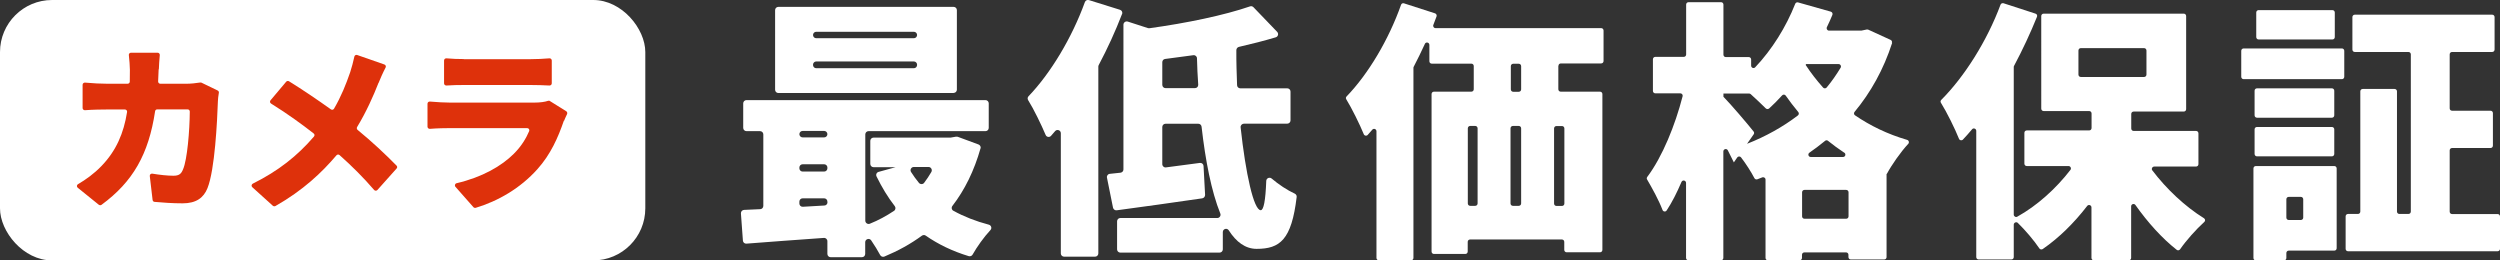 <?xml version="1.0" encoding="UTF-8"?>
<svg id="_レイヤー_2" data-name="レイヤー 2" xmlns="http://www.w3.org/2000/svg" viewBox="0 0 240 25">
  <rect x="0" y="0" width="240" height="25" fill="#333333" stroke="none"/>
  <defs>
    <style>
      .cls-1 {
        fill: none;
      }

      .cls-1, .cls-2, .cls-3 {
        stroke-width: 0px;
      }

      .cls-2 {
        fill: #de310b;
      }

      .cls-3 {
        fill: #fff;
      }
    </style>
  </defs>
  <g id="main">
    <g>
      <path class="cls-3" d="m149.6,6.34v2.23c0,.13.1.23.23.23h3.77c.13,0,.23.1.23.23v14.96c0,.13-.1.23-.23.23h-3.2c-.13,0-.23-.1-.23-.23v-.77c0-.13-.1-.23-.23-.23h-8.81c-.13,0-.23.1-.23.23v.93c0,.13-.1.23-.23.23h-3.01c-.13,0-.23-.1-.23-.23v-15.12c0-.13.1-.23.23-.23h3.59c.13,0,.23-.1.23-.23v-2.23c0-.13-.1-.23-.23-.23h-3.8c-.13,0-.23-.1-.23-.23v-1.57c0-.24-.33-.32-.43-.1-.34.74-.7,1.48-1.08,2.21-.02.03-.02.07-.02.1v18.24c0,.13-.1.23-.23.23h-3.09c-.13,0-.23-.1-.23-.23v-12.16c0-.21-.26-.31-.4-.15-.15.17-.3.34-.44.5-.11.13-.32.09-.38-.07-.38-.93-1.15-2.49-1.68-3.35-.06-.09-.04-.2.03-.27,2.08-2.15,4.05-5.46,5.23-8.8.04-.12.17-.18.28-.14l2.98.96c.12.04.19.17.15.29-.1.27-.21.55-.31.82-.06.15.05.31.21.31h15.9c.13,0,.23.1.23.23v2.93c0,.13-.1.23-.23.23h-3.87c-.13,0-.23.1-.23.23Zm-8.46,13.42h.48c.13,0,.23-.1.23-.23v-7.21c0-.13-.1-.23-.23-.23h-.48c-.13,0-.23.1-.23.23v7.21c0,.13.1.23.23.23Zm3.87-7.44v7.21c0,.13.1.23.23.23h.56c.13,0,.23-.1.23-.23v-7.21c0-.13-.1-.23-.23-.23h-.56c-.13,0-.23.1-.23.23Zm.79-6.2h-.53c-.13,0-.23.1-.23.23v2.23c0,.13.1.23.23.23h.53c.13,0,.23-.1.23-.23v-2.23c0-.13-.1-.23-.23-.23Zm4.15,5.98h-.53c-.13,0-.23.1-.23.23v7.21c0,.13.1.23.23.23h.53c.13,0,.23-.1.23-.23v-7.21c0-.13-.1-.23-.23-.23Z"/>
      <path class="cls-3" d="m181.65,4.11c-.83,2.57-2.06,4.76-3.61,6.63-.09.1-.07.26.04.33,1.45.99,3.12,1.81,5.01,2.36.16.05.22.24.11.37-.73.78-1.62,2.06-2.06,2.89h-.03v7.99c0,.13-.1.23-.23.23h-3.2c-.13,0-.23-.1-.23-.23v-.22c0-.13-.1-.23-.23-.23h-4c-.13,0-.23.1-.23.23v.3c0,.13-.1.23-.23.23h-3.04c-.13,0-.23-.1-.23-.23v-7.52c0-.16-.16-.27-.32-.21s-.31.12-.46.18c-.11.04-.23,0-.29-.11-.31-.6-.79-1.35-1.28-1.99-.09-.12-.28-.12-.37.01l-.32.47c-.16-.34-.36-.74-.58-1.16-.11-.21-.43-.13-.43.11v10.22c0,.13-.1.23-.23.23h-3.12c-.13,0-.23-.1-.23-.23v-7.2c0-.25-.34-.32-.44-.09-.44,1.03-.91,1.96-1.42,2.73-.1.16-.34.13-.4-.05-.36-.94-1-2.1-1.48-2.92-.05-.08-.04-.17.02-.25,1.45-1.93,2.68-4.97,3.39-7.74.04-.14-.07-.28-.22-.28h-2.4c-.13,0-.23-.1-.23-.23v-3.04c0-.13.1-.23.23-.23h2.73c.13,0,.23-.1.23-.23V.44c0-.13.1-.23.23-.23h3.12c.13,0,.23.1.23.23v4.81c0,.13.1.23.23.23h2.2c.13,0,.23.1.23.23v.59c0,.21.25.31.39.16,1.61-1.7,2.96-3.86,3.84-6.09.04-.11.16-.17.27-.14l3.15.89c.13.04.2.18.15.31-.16.39-.34.79-.53,1.18-.07.15.04.33.2.33h3.06s.03,0,.05,0l.53-.11s.1,0,.14.02l2.14.98c.11.05.16.17.12.28Zm-13.92,9.69c1.78-.7,3.43-1.62,4.87-2.72.1-.08.12-.23.03-.33-.43-.52-.84-1.05-1.2-1.57-.08-.12-.25-.13-.35-.02-.41.45-.83.88-1.24,1.25-.09.08-.23.08-.32,0-.37-.37-.92-.89-1.45-1.37-.04-.04-.1-.06-.15-.06h-2.47v.31c.66.66,2.34,2.63,2.9,3.34.06.08.06.19,0,.27l-.63.9Zm9.73,6.97v-2.31c0-.13-.1-.23-.23-.23h-4c-.13,0-.23.1-.23.23v2.31c0,.13.1.23.23.23h4c.13,0,.23-.1.23-.23Zm-.41-6.11c-.54-.36-1.07-.74-1.56-1.14-.08-.07-.2-.07-.28,0-.49.4-.99.78-1.51,1.14-.18.13-.09.41.13.41h3.1c.23,0,.31-.29.12-.42Zm-3.66-8.51l-.05.08c.48.74,1.04,1.46,1.67,2.17.09.11.26.11.35,0,.5-.6.94-1.24,1.34-1.9.09-.15-.02-.35-.2-.35h-3.12Z"/>
      <path class="cls-3" d="m206.61,16.34c1.37,1.81,3.15,3.48,4.97,4.61.13.08.15.26.03.36-.77.69-1.74,1.78-2.32,2.62-.08.11-.23.14-.33.05-1.41-1.11-2.77-2.62-3.96-4.3-.13-.18-.41-.09-.41.13v4.95c0,.13-.1.23-.23.23h-3.35c-.13,0-.23-.1-.23-.23v-4.85c0-.22-.28-.31-.41-.14-1.27,1.65-2.72,3.07-4.27,4.14-.11.07-.25.04-.32-.06-.51-.76-1.35-1.75-2.07-2.45-.14-.14-.39-.03-.39.17v3.11c0,.13-.1.23-.23.23h-3.14c-.13,0-.23-.1-.23-.23v-12.12c0-.21-.27-.31-.4-.15-.29.35-.59.68-.88.99-.12.12-.32.08-.38-.08-.38-.96-1.18-2.57-1.73-3.45-.06-.09-.05-.2.03-.28,2.23-2.23,4.4-5.67,5.69-9.14.04-.11.17-.17.28-.14l3.08,1c.13.04.19.18.14.3-.63,1.56-1.37,3.15-2.2,4.71-.02.03-.03.07-.03.11v14.17c0,.17.19.29.34.2,1.91-1.06,3.72-2.7,5.1-4.49.12-.15,0-.37-.18-.37h-4.01c-.13,0-.23-.1-.23-.23v-2.96c0-.13.1-.23.23-.23h5.99c.13,0,.23-.1.23-.23v-1.4c0-.13-.1-.23-.23-.23h-4.37c-.13,0-.23-.1-.23-.23V1.54c0-.13.1-.23.23-.23h13.45c.13,0,.23.1.23.23v8.94c0,.13-.1.23-.23.23h-4.81c-.13,0-.23.1-.23.23v1.4c0,.13.1.23.23.23h5.99c.13,0,.23.1.23.23v2.96c0,.13-.1.23-.23.23h-4.01c-.19,0-.3.22-.19.37Zm-6.85-8.95h6.07c.13,0,.23-.1.23-.23v-2.31c0-.13-.1-.23-.23-.23h-6.07c-.13,0-.23.1-.23.23v2.31c0,.13.1.23.23.23Z"/>
      <path class="cls-3" d="m215.39,4.65h9.43c.13,0,.23.1.23.23v2.49c0,.13-.1.23-.23.23h-9.43c-.13,0-.23-.1-.23-.23v-2.49c0-.13.1-.23.23-.23Zm8.7,19.41h-4.37c-.13,0-.23.1-.23.23v.48c0,.13-.1.23-.23.23h-2.7c-.13,0-.23-.1-.23-.23v-8.6c0-.13.1-.23.23-.23h7.53c.13,0,.23.1.23.23v7.66c0,.13-.1.23-.23.23Zm-.23-12.76h-7.19c-.13,0-.23-.1-.23-.23v-2.36c0-.13.1-.23.23-.23h7.19c.13,0,.23.1.23.23v2.36c0,.13-.1.23-.23.23Zm-7.19.89h7.19c.13,0,.23.1.23.23v2.36c0,.13-.1.23-.23.23h-7.19c-.13,0-.23-.1-.23-.23v-2.36c0-.13.1-.23.23-.23Zm7.24-8.4h-7.08c-.13,0-.23-.1-.23-.23V1.2c0-.13.1-.23.23-.23h7.08c.13,0,.23.1.23.23v2.36c0,.13-.1.23-.23.23Zm-4.42,15.34v1.76c0,.13.1.23.23.23h1.16c.13,0,.23-.1.23-.23v-1.76c0-.13-.1-.23-.23-.23h-1.16c-.13,0-.23.1-.23.23Zm20.51,1.64v3.12c0,.13-.1.23-.23.23h-14.36c-.13,0-.23-.1-.23-.23v-3.12c0-.13.1-.23.23-.23h.95c.13,0,.23-.1.23-.23v-11.54c0-.13.1-.23.23-.23h3.06c.13,0,.23.1.23.23v11.54c0,.13.1.23.23.23h.87c.13,0,.23-.1.23-.23V5.22c0-.13-.1-.23-.23-.23h-5.15c-.13,0-.23-.1-.23-.23V1.64c0-.13.1-.23.23-.23h13.19c.13,0,.23.1.23.23v3.12c0,.13-.1.23-.23.23h-3.85c-.13,0-.23.1-.23.23v5.18c0,.13.1.23.23.23h3.69c.13,0,.23.1.23.23v3.12c0,.13-.1.23-.23.23h-3.69c-.13,0-.23.1-.23.23v5.88c0,.13.1.23.23.23h4.37c.13,0,.23.1.23.23Z"/>
      <g>
        <path class="cls-3" d="m94.14,14.21c-.62,2.19-1.53,4.03-2.71,5.56-.12.15-.08.37.09.46,1.01.56,2.16,1.01,3.41,1.34.23.06.32.34.15.52-.62.66-1.3,1.62-1.71,2.35-.07.13-.23.19-.37.15-1.55-.47-2.92-1.13-4.13-1.97-.11-.08-.25-.07-.36,0-1.09.8-2.29,1.46-3.61,2.01-.15.06-.32,0-.4-.14-.23-.43-.54-.94-.87-1.42-.17-.25-.57-.12-.57.18v1.13c0,.17-.14.31-.31.31h-3.01c-.17,0-.31-.14-.31-.31v-1.23c0-.18-.16-.33-.34-.31-2.66.19-5.3.38-7.44.55-.17.01-.32-.12-.33-.29l-.19-2.61c-.01-.18.12-.33.3-.34.48-.02,1-.04,1.55-.07.17,0,.3-.15.3-.31v-6.87c0-.17-.14-.31-.31-.31h-1.31c-.17,0-.31-.14-.31-.31v-2.36c0-.17.14-.31.31-.31h22.95c.17,0,.31.14.31.31v2.36c0,.17-.14.31-.31.31h-11.23c-.17,0-.31.14-.31.31v8.28c0,.22.22.38.43.3.83-.33,1.61-.76,2.33-1.24.15-.1.18-.31.07-.45-.67-.86-1.24-1.81-1.75-2.85-.09-.18.01-.39.2-.44l1.63-.45h-2.12c-.17,0-.31-.14-.31-.31v-2.22c0-.17.14-.31.31-.31h7.35s.03,0,.05,0l.52-.09c.05,0,.11,0,.16.01l2,.74c.15.06.24.22.2.38Zm-2.59-5.28h-16.83c-.17,0-.31-.14-.31-.31V.97c0-.17.14-.31.31-.31h16.83c.17,0,.31.14.31.31v7.64c0,.17-.14.31-.31.31Zm-14.81,3.95h0c0,.17.14.31.31.31h2.07c.17,0,.31-.14.31-.31h0c0-.17-.14-.31-.31-.31h-2.07c-.17,0-.31.14-.31.31Zm.31,3.59h2.07c.17,0,.31-.14.31-.31v-.08c0-.17-.14-.31-.31-.31h-2.07c-.17,0-.31.14-.31.31v.08c0,.17.14.31.31.31Zm2.38,2.95v-.07c0-.17-.14-.31-.31-.31h-2.07c-.17,0-.31.14-.31.31v.19c0,.18.15.32.33.31l2.07-.12c.17,0,.3-.15.3-.31Zm8.3-16.37h-9.37c-.17,0-.31.14-.31.31h0c0,.17.14.31.31.31h9.37c.17,0,.31-.14.31-.31h0c0-.17-.14-.31-.31-.31Zm0,2.85h-9.37c-.17,0-.31.14-.31.31v.03c0,.17.14.31.31.31h9.37c.17,0,.31-.14.31-.31v-.03c0-.17-.14-.31-.31-.31Zm-.27,10.61c.23.36.48.71.76,1.05.13.15.37.15.49,0,.26-.34.49-.69.7-1.05.12-.21-.03-.48-.27-.48h-1.41c-.25,0-.4.27-.27.48Z"/>
        <path class="cls-3" d="m107.71,1.36c-.62,1.61-1.38,3.28-2.23,4.88-.02.04-.04.09-.04.14v17.95c0,.17-.14.31-.31.31h-2.98c-.17,0-.31-.14-.31-.31v-11.54c0-.29-.36-.42-.55-.2-.13.15-.26.3-.39.45-.15.17-.43.13-.52-.09-.41-.97-1.14-2.48-1.68-3.34-.07-.12-.06-.27.04-.37,2.13-2.22,4.17-5.62,5.41-9.04.06-.16.23-.24.39-.19l2.98.93c.17.05.27.24.2.41Zm11.7,10.52c-.19,0-.33.16-.31.35.48,4.44,1.26,7.95,1.93,7.95.28,0,.46-.92.53-2.81.01-.27.32-.4.52-.23.68.58,1.5,1.12,2.22,1.45.12.06.2.19.18.32-.49,4.12-1.61,4.98-3.85,4.98-1.06,0-1.95-.65-2.67-1.78-.17-.26-.57-.14-.57.17v1.66c0,.17-.14.31-.31.31h-9.53c-.17,0-.31-.14-.31-.31v-2.7c0-.17.14-.31.31-.31h9.31c.22,0,.37-.23.29-.43-.86-2.14-1.43-5.09-1.8-8.34-.02-.16-.15-.28-.31-.28h-3.15c-.17,0-.31.14-.31.31v3.57c0,.19.17.34.35.31,1.07-.15,2.18-.28,3.26-.43.18-.02.34.11.35.29l.15,2.78c0,.16-.11.3-.27.33-2.82.41-5.81.83-8.22,1.15-.16.02-.31-.09-.35-.25l-.58-2.88c-.04-.18.09-.36.27-.37.33-.03.68-.07,1.03-.11.16-.02.28-.15.28-.31V2.37c0-.21.21-.36.41-.3l1.95.63s.09.02.14.01c3.55-.49,7.17-1.24,9.66-2.1.12-.04.24,0,.32.08l2.28,2.37c.16.17.09.45-.13.52-1.11.33-2.31.64-3.54.92-.14.03-.24.16-.25.3-.01,1.11.03,2.25.07,3.38,0,.17.15.3.31.3h4.51c.17,0,.31.14.31.31v2.77c0,.17-.14.31-.31.31h-4.2Zm-4.38-3.74c-.06-.85-.1-1.69-.12-2.54,0-.19-.17-.33-.36-.3-.91.13-1.81.25-2.7.36-.16.02-.27.15-.27.31v2.18c0,.17.14.31.31.31h2.83c.18,0,.32-.15.31-.33Z"/>
      </g>
    </g>
    <g>
      <rect class="cls-3" width="61.95" height="25" rx="5" ry="5"/>
      <g>
        <path class="cls-2" d="m15.23,6.65c-.01.4-.03.8-.05,1.17,0,.12.09.22.21.22h2.5c.41,0,.89-.05,1.34-.12.04,0,.09,0,.12.02l1.55.75c.08.04.13.13.11.22-.05.28-.09.64-.09.78-.07,1.95-.29,6.59-1,8.37-.37.93-1.09,1.46-2.38,1.46-.98,0-1.93-.07-2.7-.14-.1,0-.17-.08-.19-.18l-.27-2.3c-.02-.14.11-.25.24-.23.72.12,1.46.2,2.03.2s.76-.2.93-.63c.39-.9.63-3.68.64-5.53,0-.12-.09-.21-.21-.21h-2.92c-.1,0-.19.08-.2.18-.62,4.13-2.13,6.77-5.14,8.98-.08.06-.18.05-.26,0l-2.03-1.64c-.11-.09-.1-.27.03-.34.74-.43,1.55-1.01,2.25-1.74,1.42-1.47,2.14-3.16,2.46-5.19.02-.13-.08-.24-.21-.24h-1.67c-.48,0-1.42.01-2.17.07-.12,0-.22-.09-.22-.21v-2.23c0-.12.11-.22.23-.21.73.07,1.58.11,2.17.11h1.92c.11,0,.21-.09.21-.2.01-.37.01-.75.01-1.14,0-.31-.05-.97-.1-1.41-.02-.12.08-.23.21-.23h2.55c.12,0,.22.1.21.23-.04.43-.08,1.03-.09,1.37Z"/>
        <path class="cls-2" d="m36.33,7.97c-.48,1.23-1.16,2.76-2.05,4.23-.05.09-.03.2.05.27,1.38,1.13,2.67,2.34,3.74,3.43.08.08.08.2,0,.28l-1.84,2.06c-.08.09-.23.09-.31,0-1.06-1.23-2.13-2.29-3.32-3.35-.09-.08-.22-.07-.3.02-1.4,1.65-3.2,3.36-5.86,4.87-.08.04-.18.03-.25-.03l-1.97-1.78c-.11-.1-.08-.27.05-.34,2.47-1.23,4.29-2.68,5.87-4.52.08-.09.07-.23-.03-.3-1.1-.86-2.48-1.87-4.09-2.87-.11-.07-.13-.21-.05-.31l1.5-1.78c.07-.08.18-.1.27-.05,1.22.75,2.73,1.77,4.03,2.7.1.07.24.04.3-.07.68-1.17,1.14-2.31,1.55-3.5.14-.42.3-1.03.4-1.5.03-.12.15-.19.27-.15l2.61.91c.12.04.18.18.12.29-.24.45-.54,1.13-.68,1.49Z"/>
        <path class="cls-2" d="m54.13,11.59c-.56,1.63-1.27,3.23-2.53,4.64-1.65,1.85-3.8,3.08-5.93,3.72-.08.02-.16,0-.22-.06l-1.73-1.96c-.1-.12-.04-.3.11-.34,2.48-.58,4.33-1.66,5.5-2.83.73-.73,1.17-1.47,1.47-2.17.06-.14-.04-.29-.19-.29h-7.42c-.38,0-1.21.01-1.93.07-.12,0-.22-.09-.22-.21v-2.2c0-.12.1-.22.23-.21.71.06,1.41.1,1.93.1h8.08c.58,0,1.05-.07,1.33-.17.06-.02.13-.02.18.02l1.57.98c.09.06.12.17.08.27-.11.23-.23.49-.29.65Zm-9.61-5.91h6.44c.47,0,1.26-.03,1.78-.08.12-.01.23.08.23.21v2.19c0,.12-.1.21-.22.21-.5-.03-1.26-.05-1.82-.05h-6.4c-.5,0-1.18.01-1.68.05-.12,0-.22-.09-.22-.21v-2.19c0-.12.1-.22.23-.21.48.05,1.17.07,1.68.07Z"/>
      </g>
    </g>
    <rect class="cls-1" width="240" height="25"/>
  </g>
</svg>